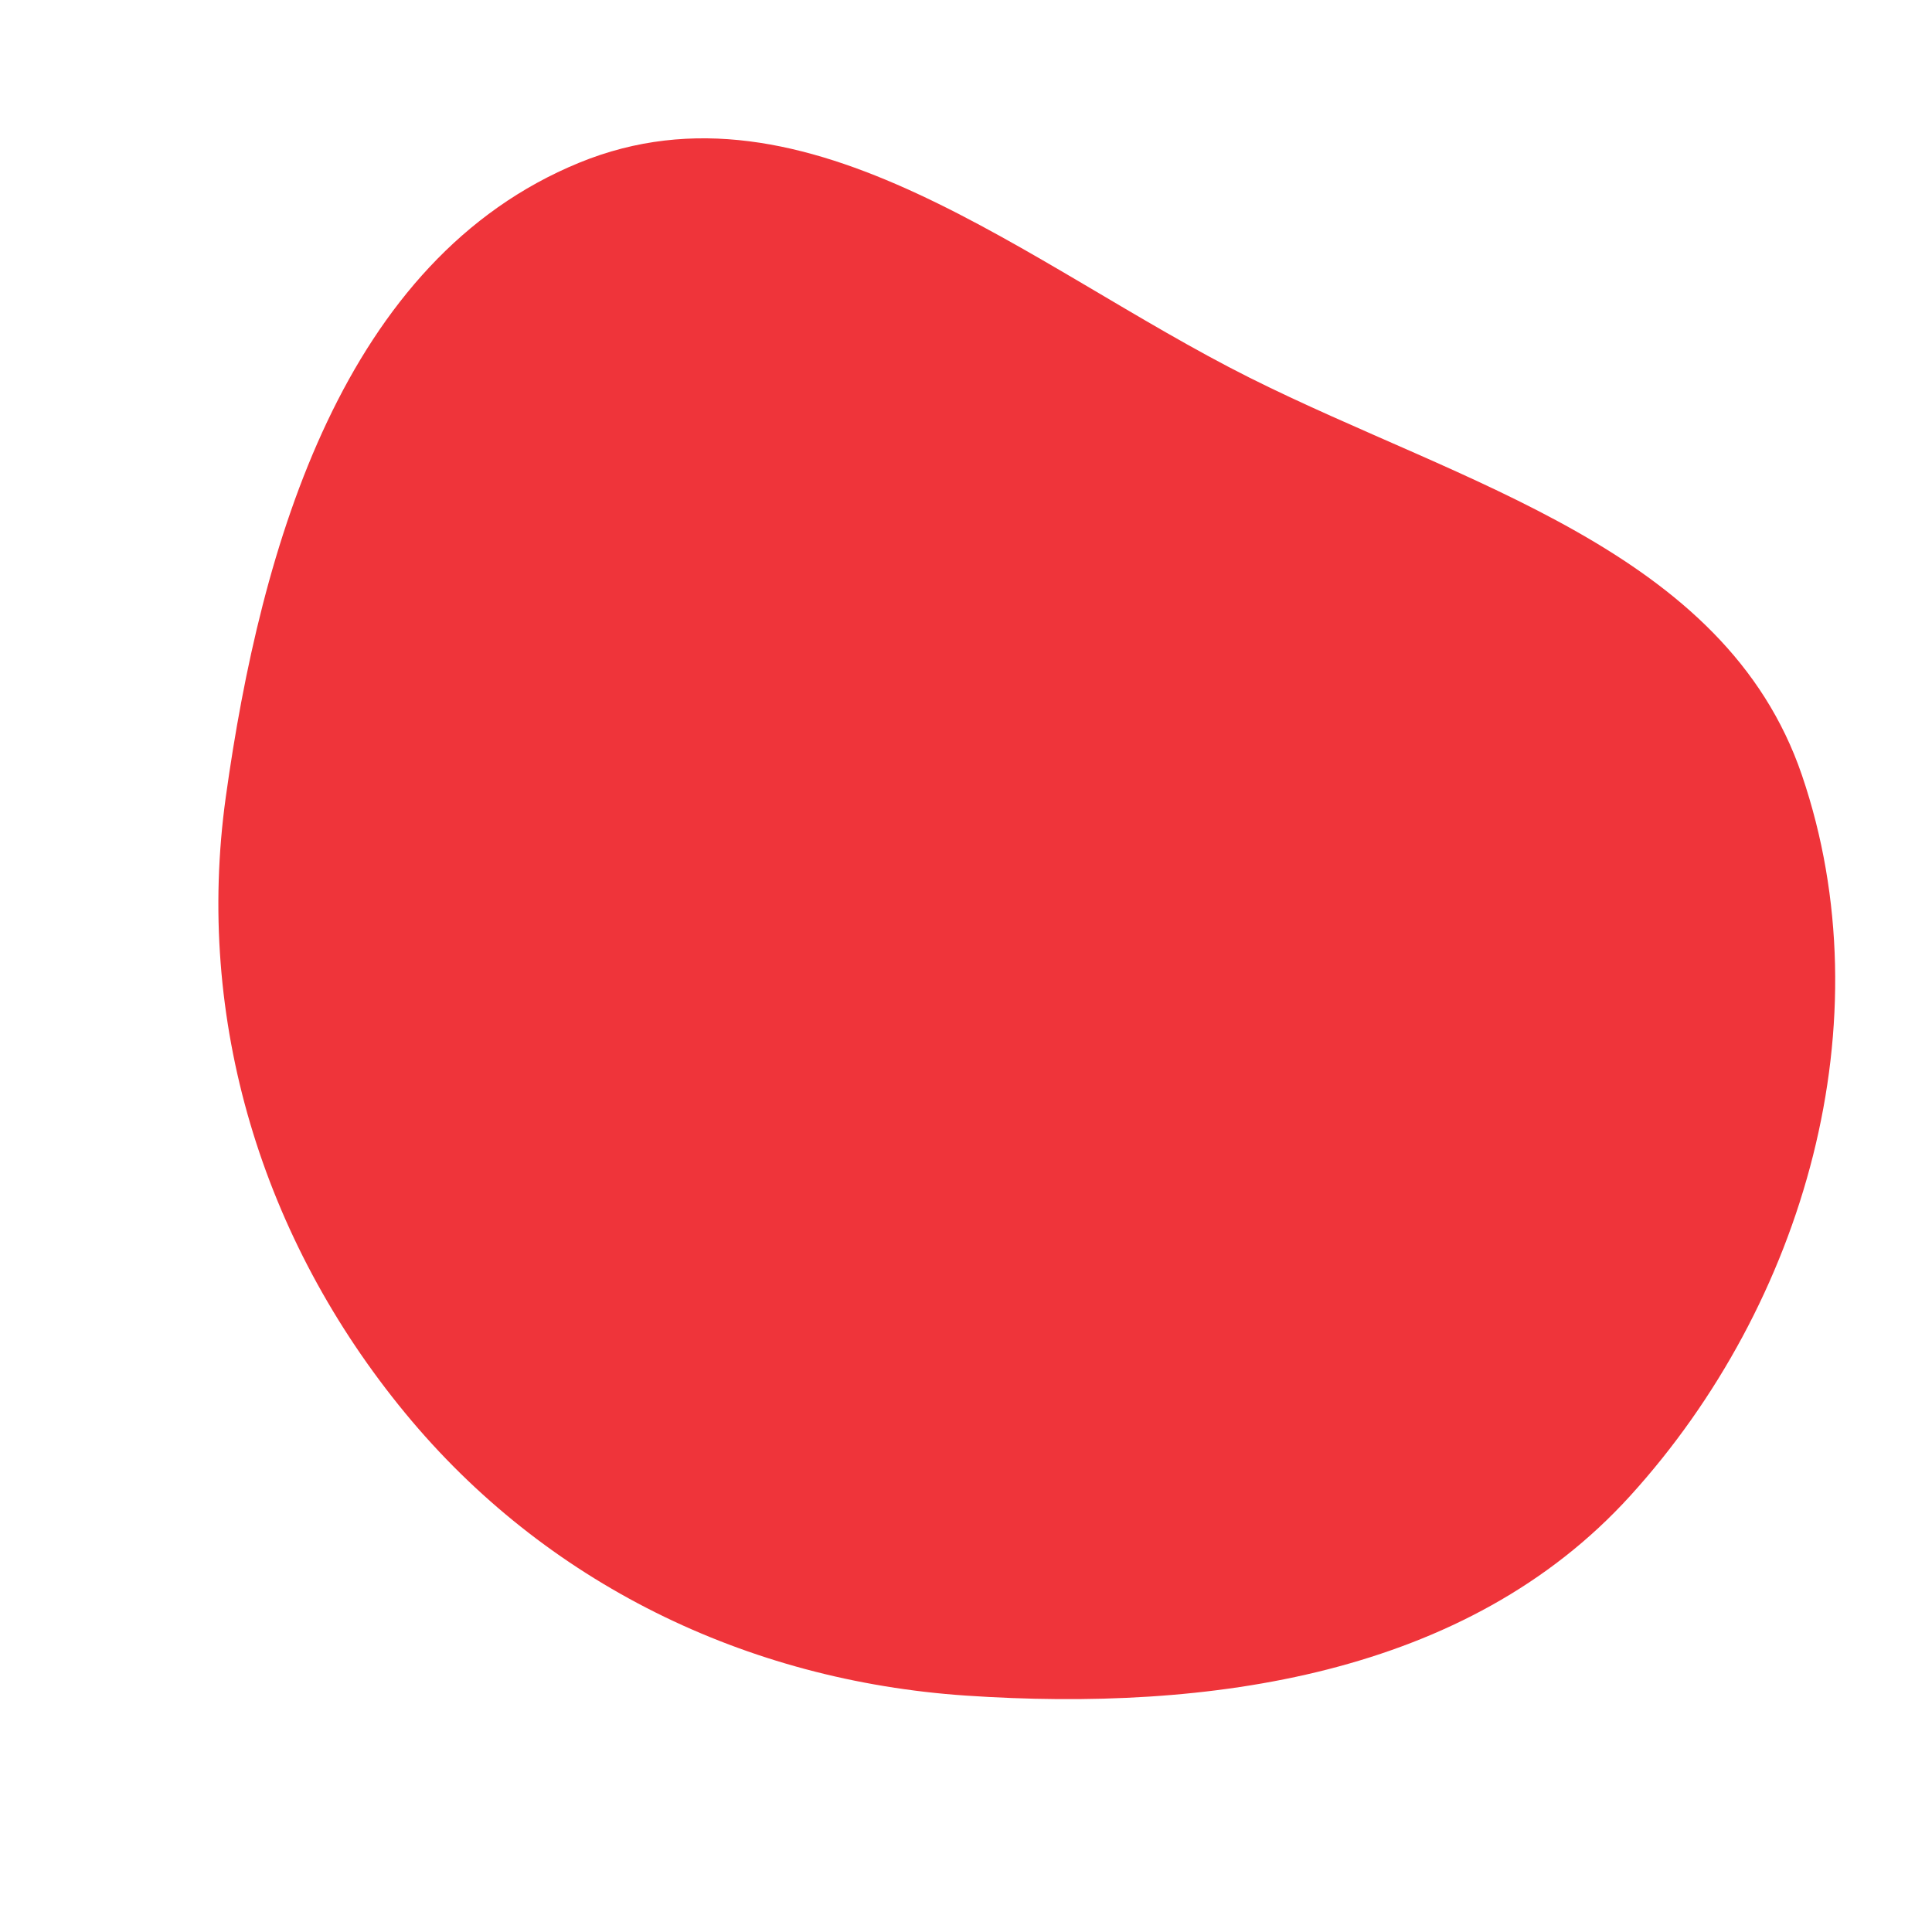 <svg width="256" height="256" viewBox="0 0 256 256" xmlns="http://www.w3.org/2000/svg">
    <path stroke="none" stroke-width="0" fill="#ef343a" d="M128,224.676C160.163,226.844,194.348,222.057,216.021,198.195C239.163,172.715,249.866,135.3,238.766,102.718C228.565,72.774,193.832,64.199,165.547,50.032C136.306,35.385,107.005,9.162,76.743,21.563C45.521,34.358,34.566,72.193,29.918,105.613C25.81,135.15,34.738,164.237,53.698,187.253C72.249,209.772,98.89,222.714,128,224.676"/>
</svg>